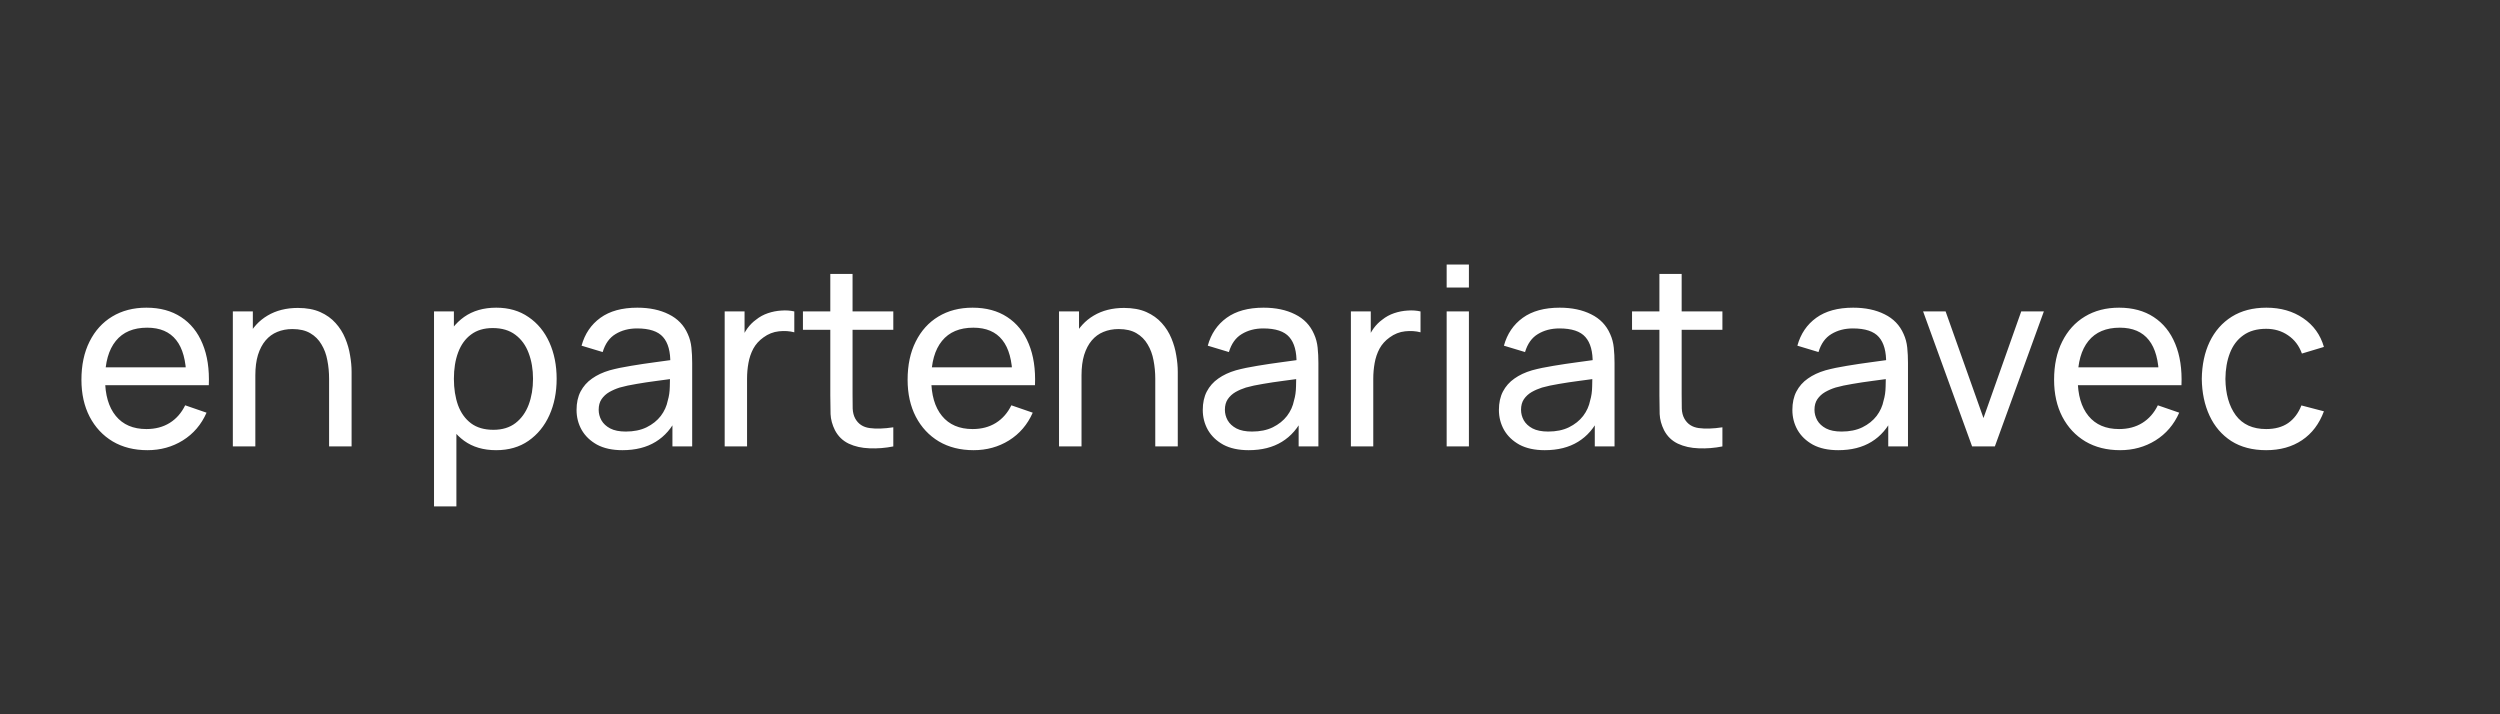 <svg xmlns="http://www.w3.org/2000/svg" width="140" height="40" viewBox="0 0 140 40" fill="none"><rect x="0" y="0" width="140" height="40" fill="#333333" stroke="none"/><g clip-path="url(#clip0_320_10729)"><g clip-path="url(#clip1_320_10729)"><g clip-path="url(#clip2_320_10729)"><path d="M8.256 25.21C7.514 25.21 6.865 25.047 6.31 24.72C5.759 24.389 5.33 23.929 5.022 23.341C4.714 22.748 4.56 22.058 4.56 21.269C4.56 20.443 4.712 19.729 5.015 19.127C5.318 18.52 5.741 18.054 6.282 17.727C6.828 17.396 7.467 17.23 8.2 17.23C8.961 17.23 9.607 17.405 10.139 17.755C10.676 18.105 11.077 18.604 11.343 19.253C11.614 19.902 11.73 20.674 11.693 21.57H10.433V21.122C10.419 20.193 10.23 19.5 9.866 19.043C9.502 18.581 8.961 18.35 8.242 18.35C7.472 18.35 6.886 18.597 6.485 19.092C6.084 19.587 5.883 20.296 5.883 21.22C5.883 22.111 6.084 22.802 6.485 23.292C6.886 23.782 7.458 24.027 8.2 24.027C8.699 24.027 9.133 23.913 9.502 23.684C9.871 23.455 10.16 23.126 10.37 22.697L11.567 23.11C11.273 23.777 10.83 24.295 10.237 24.664C9.649 25.028 8.989 25.21 8.256 25.21ZM5.463 21.57V20.569H11.049V21.57H5.463ZM18.429 25V21.213C18.429 20.854 18.397 20.508 18.331 20.177C18.271 19.846 18.161 19.549 18.002 19.288C17.848 19.022 17.638 18.812 17.372 18.658C17.111 18.504 16.78 18.427 16.378 18.427C16.066 18.427 15.781 18.481 15.524 18.588C15.272 18.691 15.055 18.849 14.873 19.064C14.691 19.279 14.549 19.549 14.446 19.876C14.348 20.198 14.299 20.578 14.299 21.017L13.48 20.765C13.48 20.032 13.611 19.405 13.872 18.882C14.138 18.355 14.509 17.951 14.985 17.671C15.466 17.386 16.031 17.244 16.679 17.244C17.169 17.244 17.587 17.321 17.932 17.475C18.278 17.629 18.565 17.834 18.793 18.091C19.022 18.343 19.202 18.628 19.332 18.945C19.463 19.258 19.554 19.577 19.605 19.904C19.661 20.226 19.689 20.532 19.689 20.821V25H18.429ZM13.039 25V17.44H14.159V19.463H14.299V25H13.039ZM27.784 25.21C27.075 25.21 26.477 25.035 25.992 24.685C25.507 24.33 25.138 23.852 24.886 23.25C24.639 22.643 24.515 21.964 24.515 21.213C24.515 20.452 24.639 19.771 24.886 19.169C25.138 18.567 25.507 18.093 25.992 17.748C26.482 17.403 27.082 17.23 27.791 17.23C28.491 17.23 29.093 17.405 29.597 17.755C30.106 18.1 30.495 18.574 30.766 19.176C31.037 19.778 31.172 20.457 31.172 21.213C31.172 21.969 31.037 22.648 30.766 23.25C30.495 23.852 30.106 24.33 29.597 24.685C29.093 25.035 28.489 25.21 27.784 25.21ZM24.305 28.36V17.44H25.418V23.005H25.558V28.36H24.305ZM27.63 24.069C28.129 24.069 28.542 23.943 28.869 23.691C29.196 23.439 29.441 23.098 29.604 22.669C29.767 22.235 29.849 21.75 29.849 21.213C29.849 20.681 29.767 20.2 29.604 19.771C29.445 19.342 29.198 19.001 28.862 18.749C28.531 18.497 28.108 18.371 27.595 18.371C27.105 18.371 26.699 18.492 26.377 18.735C26.055 18.973 25.815 19.307 25.656 19.736C25.497 20.161 25.418 20.653 25.418 21.213C25.418 21.764 25.495 22.256 25.649 22.69C25.808 23.119 26.05 23.458 26.377 23.705C26.704 23.948 27.121 24.069 27.63 24.069ZM34.856 25.21C34.291 25.21 33.817 25.107 33.435 24.902C33.057 24.692 32.77 24.417 32.574 24.076C32.382 23.735 32.287 23.362 32.287 22.956C32.287 22.559 32.361 22.216 32.511 21.927C32.665 21.633 32.879 21.39 33.155 21.199C33.43 21.003 33.759 20.849 34.142 20.737C34.501 20.639 34.902 20.555 35.346 20.485C35.794 20.41 36.246 20.343 36.704 20.282C37.161 20.221 37.588 20.163 37.985 20.107L37.537 20.366C37.551 19.694 37.415 19.197 37.131 18.875C36.851 18.553 36.365 18.392 35.675 18.392C35.217 18.392 34.816 18.497 34.471 18.707C34.13 18.912 33.89 19.248 33.75 19.715L32.567 19.358C32.749 18.695 33.101 18.175 33.624 17.797C34.146 17.419 34.835 17.23 35.689 17.23C36.375 17.23 36.963 17.354 37.453 17.601C37.947 17.844 38.302 18.212 38.517 18.707C38.624 18.94 38.692 19.195 38.72 19.47C38.748 19.741 38.762 20.025 38.762 20.324V25H37.656V23.187L37.915 23.355C37.63 23.966 37.231 24.428 36.718 24.741C36.209 25.054 35.588 25.21 34.856 25.21ZM35.045 24.167C35.493 24.167 35.88 24.088 36.207 23.929C36.538 23.766 36.804 23.553 37.005 23.292C37.205 23.026 37.336 22.737 37.397 22.424C37.467 22.191 37.504 21.932 37.509 21.647C37.518 21.358 37.523 21.136 37.523 20.982L37.957 21.171C37.551 21.227 37.152 21.281 36.76 21.332C36.368 21.383 35.997 21.439 35.647 21.5C35.297 21.556 34.982 21.624 34.702 21.703C34.496 21.768 34.303 21.852 34.121 21.955C33.943 22.058 33.799 22.191 33.687 22.354C33.579 22.513 33.526 22.711 33.526 22.949C33.526 23.154 33.577 23.35 33.68 23.537C33.787 23.724 33.95 23.875 34.17 23.992C34.394 24.109 34.685 24.167 35.045 24.167ZM40.582 25V17.44H41.695V19.267L41.513 19.029C41.601 18.796 41.716 18.581 41.856 18.385C42 18.189 42.161 18.028 42.339 17.902C42.535 17.743 42.756 17.622 43.004 17.538C43.251 17.454 43.503 17.405 43.76 17.391C44.016 17.372 44.257 17.389 44.481 17.44V18.609C44.219 18.539 43.932 18.52 43.62 18.553C43.307 18.586 43.018 18.7 42.752 18.896C42.509 19.069 42.32 19.279 42.185 19.526C42.054 19.773 41.963 20.042 41.912 20.331C41.86 20.616 41.835 20.907 41.835 21.206V25H40.582ZM50.025 25C49.577 25.089 49.134 25.124 48.695 25.105C48.261 25.091 47.874 25.005 47.533 24.846C47.193 24.683 46.934 24.431 46.756 24.09C46.607 23.791 46.525 23.49 46.511 23.187C46.502 22.879 46.497 22.531 46.497 22.144V15.34H47.743V22.088C47.743 22.396 47.746 22.66 47.75 22.879C47.76 23.098 47.809 23.287 47.897 23.446C48.065 23.745 48.331 23.92 48.695 23.971C49.064 24.022 49.507 24.008 50.025 23.929V25ZM44.964 18.469V17.44H50.025V18.469H44.964ZM54.522 25.21C53.78 25.21 53.131 25.047 52.576 24.72C52.025 24.389 51.596 23.929 51.288 23.341C50.98 22.748 50.826 22.058 50.826 21.269C50.826 20.443 50.977 19.729 51.281 19.127C51.584 18.52 52.006 18.054 52.548 17.727C53.094 17.396 53.733 17.23 54.466 17.23C55.226 17.23 55.873 17.405 56.405 17.755C56.941 18.105 57.343 18.604 57.609 19.253C57.879 19.902 57.996 20.674 57.959 21.57H56.699V21.122C56.685 20.193 56.496 19.5 56.132 19.043C55.768 18.581 55.226 18.35 54.508 18.35C53.738 18.35 53.152 18.597 52.751 19.092C52.349 19.587 52.149 20.296 52.149 21.22C52.149 22.111 52.349 22.802 52.751 23.292C53.152 23.782 53.724 24.027 54.466 24.027C54.965 24.027 55.399 23.913 55.768 23.684C56.136 23.455 56.426 23.126 56.636 22.697L57.833 23.11C57.539 23.777 57.095 24.295 56.503 24.664C55.915 25.028 55.254 25.21 54.522 25.21ZM51.729 21.57V20.569H57.315V21.57H51.729ZM64.695 25V21.213C64.695 20.854 64.662 20.508 64.597 20.177C64.536 19.846 64.427 19.549 64.268 19.288C64.114 19.022 63.904 18.812 63.638 18.658C63.377 18.504 63.045 18.427 62.644 18.427C62.331 18.427 62.047 18.481 61.79 18.588C61.538 18.691 61.321 18.849 61.139 19.064C60.957 19.279 60.815 19.549 60.712 19.876C60.614 20.198 60.565 20.578 60.565 21.017L59.746 20.765C59.746 20.032 59.877 19.405 60.138 18.882C60.404 18.355 60.775 17.951 61.251 17.671C61.732 17.386 62.296 17.244 62.945 17.244C63.435 17.244 63.853 17.321 64.198 17.475C64.543 17.629 64.83 17.834 65.059 18.091C65.288 18.343 65.467 18.628 65.598 18.945C65.729 19.258 65.82 19.577 65.871 19.904C65.927 20.226 65.955 20.532 65.955 20.821V25H64.695ZM59.305 25V17.44H60.425V19.463H60.565V25H59.305ZM69.924 25.21C69.359 25.21 68.886 25.107 68.503 24.902C68.125 24.692 67.838 24.417 67.642 24.076C67.451 23.735 67.355 23.362 67.355 22.956C67.355 22.559 67.43 22.216 67.579 21.927C67.733 21.633 67.948 21.39 68.223 21.199C68.498 21.003 68.827 20.849 69.21 20.737C69.569 20.639 69.971 20.555 70.414 20.485C70.862 20.41 71.315 20.343 71.772 20.282C72.229 20.221 72.656 20.163 73.053 20.107L72.605 20.366C72.619 19.694 72.484 19.197 72.199 18.875C71.919 18.553 71.434 18.392 70.743 18.392C70.286 18.392 69.884 18.497 69.539 18.707C69.198 18.912 68.958 19.248 68.818 19.715L67.635 19.358C67.817 18.695 68.169 18.175 68.692 17.797C69.215 17.419 69.903 17.23 70.757 17.23C71.443 17.23 72.031 17.354 72.521 17.601C73.016 17.844 73.37 18.212 73.585 18.707C73.692 18.94 73.76 19.195 73.788 19.47C73.816 19.741 73.83 20.025 73.83 20.324V25H72.724V23.187L72.983 23.355C72.698 23.966 72.299 24.428 71.786 24.741C71.277 25.054 70.657 25.21 69.924 25.21ZM70.113 24.167C70.561 24.167 70.948 24.088 71.275 23.929C71.606 23.766 71.872 23.553 72.073 23.292C72.274 23.026 72.404 22.737 72.465 22.424C72.535 22.191 72.572 21.932 72.577 21.647C72.586 21.358 72.591 21.136 72.591 20.982L73.025 21.171C72.619 21.227 72.22 21.281 71.828 21.332C71.436 21.383 71.065 21.439 70.715 21.5C70.365 21.556 70.05 21.624 69.77 21.703C69.565 21.768 69.371 21.852 69.189 21.955C69.012 22.058 68.867 22.191 68.755 22.354C68.648 22.513 68.594 22.711 68.594 22.949C68.594 23.154 68.645 23.35 68.748 23.537C68.855 23.724 69.019 23.875 69.238 23.992C69.462 24.109 69.754 24.167 70.113 24.167ZM75.65 25V17.44H76.763V19.267L76.581 19.029C76.67 18.796 76.784 18.581 76.924 18.385C77.069 18.189 77.23 18.028 77.407 17.902C77.603 17.743 77.825 17.622 78.072 17.538C78.319 17.454 78.571 17.405 78.828 17.391C79.085 17.372 79.325 17.389 79.549 17.44V18.609C79.288 18.539 79.001 18.52 78.688 18.553C78.375 18.586 78.086 18.7 77.82 18.896C77.577 19.069 77.388 19.279 77.253 19.526C77.122 19.773 77.031 20.042 76.98 20.331C76.929 20.616 76.903 20.907 76.903 21.206V25H75.65ZM81.013 16.103V14.815H82.259V16.103H81.013ZM81.013 25V17.44H82.259V25H81.013ZM86.508 25.21C85.943 25.21 85.47 25.107 85.087 24.902C84.709 24.692 84.422 24.417 84.226 24.076C84.035 23.735 83.939 23.362 83.939 22.956C83.939 22.559 84.014 22.216 84.163 21.927C84.317 21.633 84.532 21.39 84.807 21.199C85.082 21.003 85.411 20.849 85.794 20.737C86.153 20.639 86.555 20.555 86.998 20.485C87.446 20.41 87.899 20.343 88.356 20.282C88.813 20.221 89.24 20.163 89.637 20.107L89.189 20.366C89.203 19.694 89.068 19.197 88.783 18.875C88.503 18.553 88.018 18.392 87.327 18.392C86.87 18.392 86.468 18.497 86.123 18.707C85.782 18.912 85.542 19.248 85.402 19.715L84.219 19.358C84.401 18.695 84.753 18.175 85.276 17.797C85.799 17.419 86.487 17.23 87.341 17.23C88.027 17.23 88.615 17.354 89.105 17.601C89.6 17.844 89.954 18.212 90.169 18.707C90.276 18.94 90.344 19.195 90.372 19.47C90.4 19.741 90.414 20.025 90.414 20.324V25H89.308V23.187L89.567 23.355C89.282 23.966 88.883 24.428 88.37 24.741C87.861 25.054 87.241 25.21 86.508 25.21ZM86.697 24.167C87.145 24.167 87.532 24.088 87.859 23.929C88.19 23.766 88.456 23.553 88.657 23.292C88.858 23.026 88.988 22.737 89.049 22.424C89.119 22.191 89.156 21.932 89.161 21.647C89.17 21.358 89.175 21.136 89.175 20.982L89.609 21.171C89.203 21.227 88.804 21.281 88.412 21.332C88.02 21.383 87.649 21.439 87.299 21.5C86.949 21.556 86.634 21.624 86.354 21.703C86.149 21.768 85.955 21.852 85.773 21.955C85.596 22.058 85.451 22.191 85.339 22.354C85.232 22.513 85.178 22.711 85.178 22.949C85.178 23.154 85.229 23.35 85.332 23.537C85.439 23.724 85.603 23.875 85.822 23.992C86.046 24.109 86.338 24.167 86.697 24.167ZM96.455 25C96.007 25.089 95.564 25.124 95.125 25.105C94.691 25.091 94.304 25.005 93.963 24.846C93.622 24.683 93.363 24.431 93.186 24.09C93.037 23.791 92.955 23.49 92.941 23.187C92.932 22.879 92.927 22.531 92.927 22.144V15.34H94.173V22.088C94.173 22.396 94.175 22.66 94.18 22.879C94.189 23.098 94.238 23.287 94.327 23.446C94.495 23.745 94.761 23.92 95.125 23.971C95.494 24.022 95.937 24.008 96.455 23.929V25ZM91.394 18.469V17.44H96.455V18.469H91.394ZM102.942 25.21C102.377 25.21 101.903 25.107 101.521 24.902C101.143 24.692 100.856 24.417 100.66 24.076C100.468 23.735 100.373 23.362 100.373 22.956C100.373 22.559 100.447 22.216 100.597 21.927C100.751 21.633 100.965 21.39 101.241 21.199C101.516 21.003 101.845 20.849 102.228 20.737C102.587 20.639 102.988 20.555 103.432 20.485C103.88 20.41 104.332 20.343 104.79 20.282C105.247 20.221 105.674 20.163 106.071 20.107L105.623 20.366C105.637 19.694 105.501 19.197 105.217 18.875C104.937 18.553 104.451 18.392 103.761 18.392C103.303 18.392 102.902 18.497 102.557 18.707C102.216 18.912 101.976 19.248 101.836 19.715L100.653 19.358C100.835 18.695 101.187 18.175 101.71 17.797C102.232 17.419 102.921 17.23 103.775 17.23C104.461 17.23 105.049 17.354 105.539 17.601C106.033 17.844 106.388 18.212 106.603 18.707C106.71 18.94 106.778 19.195 106.806 19.47C106.834 19.741 106.847 20.025 106.847 20.324V25H105.742V23.187L106.001 23.355C105.716 23.966 105.317 24.428 104.804 24.741C104.295 25.054 103.674 25.21 102.942 25.21ZM103.131 24.167C103.579 24.167 103.966 24.088 104.293 23.929C104.624 23.766 104.89 23.553 105.091 23.292C105.291 23.026 105.422 22.737 105.483 22.424C105.553 22.191 105.59 21.932 105.595 21.647C105.604 21.358 105.609 21.136 105.609 20.982L106.043 21.171C105.637 21.227 105.238 21.281 104.846 21.332C104.454 21.383 104.083 21.439 103.733 21.5C103.383 21.556 103.068 21.624 102.788 21.703C102.582 21.768 102.389 21.852 102.207 21.955C102.029 22.058 101.885 22.191 101.773 22.354C101.665 22.513 101.611 22.711 101.611 22.949C101.611 23.154 101.663 23.35 101.766 23.537C101.873 23.724 102.036 23.875 102.256 23.992C102.48 24.109 102.771 24.167 103.131 24.167ZM110.438 25L107.694 17.44H108.954L111.075 23.411L113.189 17.44H114.456L111.712 25H110.438ZM118.725 25.21C117.983 25.21 117.334 25.047 116.779 24.72C116.228 24.389 115.799 23.929 115.491 23.341C115.183 22.748 115.029 22.058 115.029 21.269C115.029 20.443 115.18 19.729 115.484 19.127C115.787 18.52 116.209 18.054 116.751 17.727C117.297 17.396 117.936 17.23 118.669 17.23C119.429 17.23 120.076 17.405 120.608 17.755C121.144 18.105 121.546 18.604 121.812 19.253C122.082 19.902 122.199 20.674 122.162 21.57H120.902V21.122C120.888 20.193 120.699 19.5 120.335 19.043C119.971 18.581 119.429 18.35 118.711 18.35C117.941 18.35 117.355 18.597 116.954 19.092C116.552 19.587 116.352 20.296 116.352 21.22C116.352 22.111 116.552 22.802 116.954 23.292C117.355 23.782 117.927 24.027 118.669 24.027C119.168 24.027 119.602 23.913 119.971 23.684C120.339 23.455 120.629 23.126 120.839 22.697L122.036 23.11C121.742 23.777 121.298 24.295 120.706 24.664C120.118 25.028 119.457 25.21 118.725 25.21ZM115.932 21.57V20.569H121.518V21.57H115.932ZM126.905 25.21C126.14 25.21 125.489 25.04 124.952 24.699C124.42 24.354 124.014 23.88 123.734 23.278C123.454 22.676 123.31 21.99 123.3 21.22C123.31 20.431 123.457 19.738 123.741 19.141C124.031 18.539 124.444 18.07 124.98 17.734C125.517 17.398 126.163 17.23 126.919 17.23C127.717 17.23 128.403 17.426 128.977 17.818C129.556 18.21 129.943 18.747 130.139 19.428L128.907 19.799C128.749 19.36 128.49 19.02 128.13 18.777C127.776 18.534 127.367 18.413 126.905 18.413C126.387 18.413 125.96 18.534 125.624 18.777C125.288 19.015 125.039 19.346 124.875 19.771C124.712 20.191 124.628 20.674 124.623 21.22C124.633 22.06 124.826 22.739 125.204 23.257C125.587 23.77 126.154 24.027 126.905 24.027C127.4 24.027 127.811 23.915 128.137 23.691C128.464 23.462 128.711 23.133 128.879 22.704L130.139 23.033C129.878 23.738 129.47 24.277 128.914 24.65C128.359 25.023 127.689 25.21 126.905 25.21Z" fill="white"></path></g></g></g><defs><clipPath id="clip0_320_10729"><rect width="140" height="40" fill="white"></rect></clipPath><clipPath id="clip1_320_10729"><rect width="140" height="40" fill="white"></rect></clipPath><clipPath id="clip2_320_10729"><rect width="140" height="40" fill="white"></rect></clipPath></defs></svg>